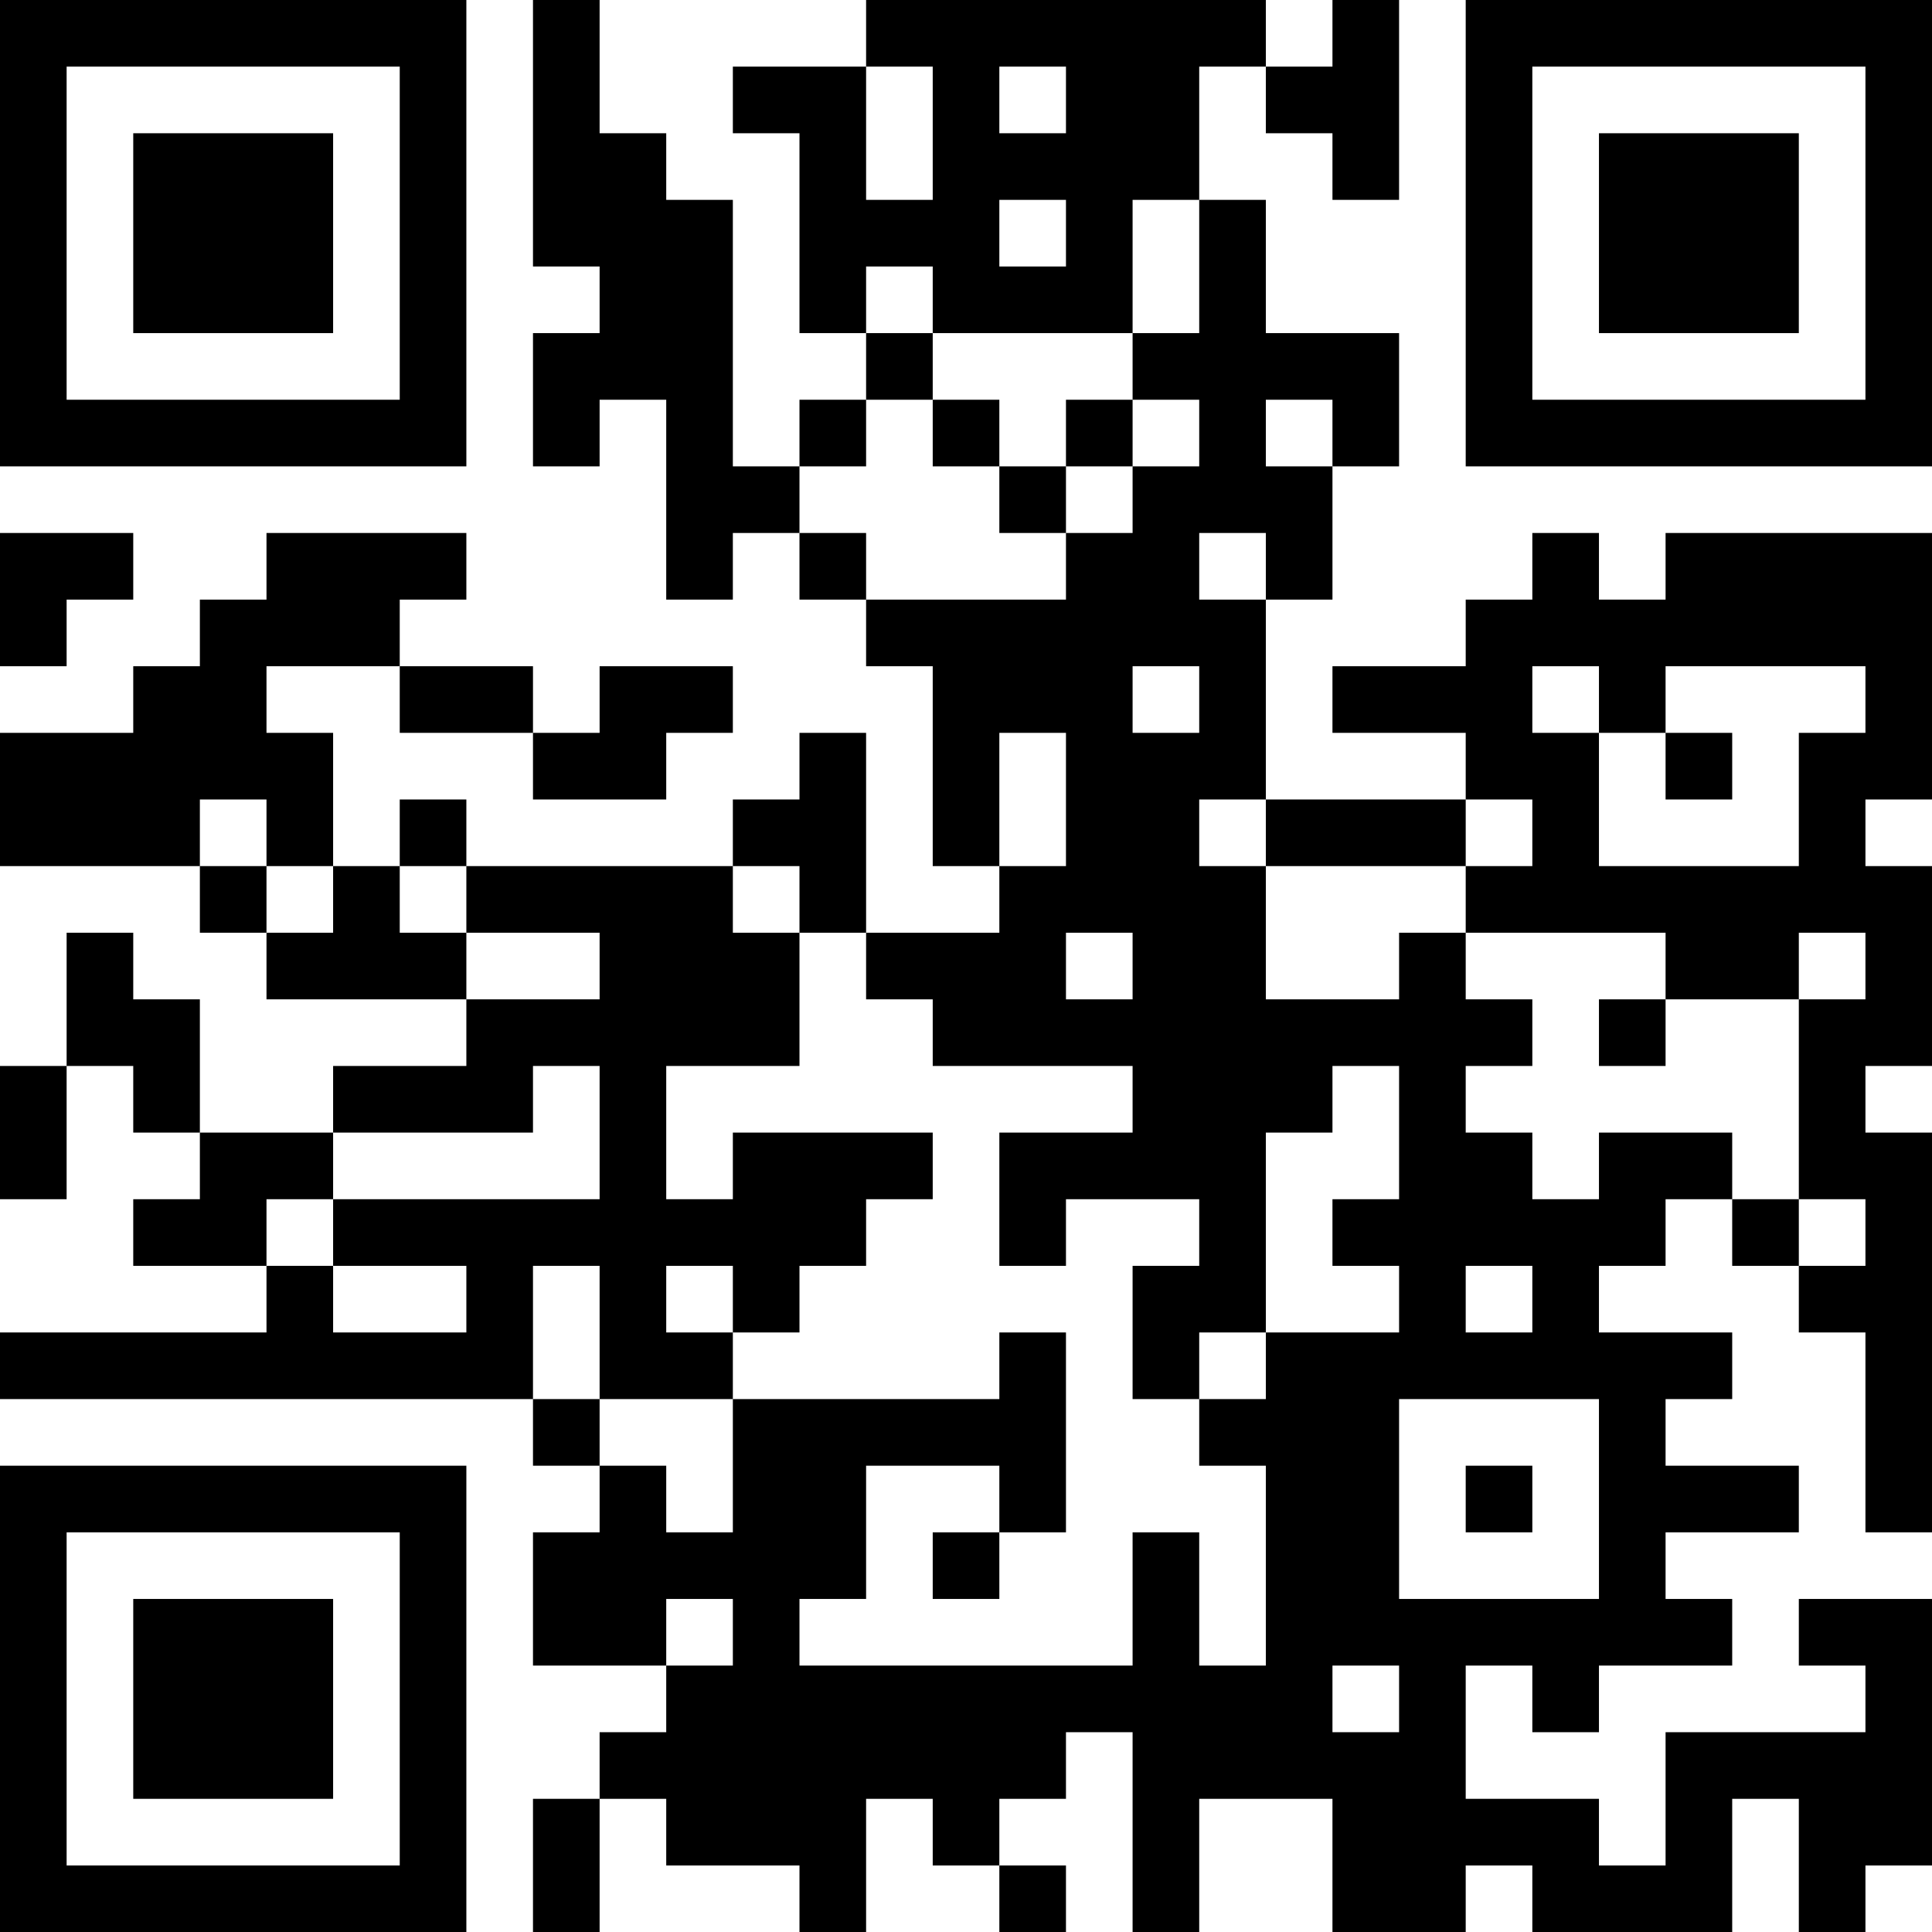 <?xml version="1.0" encoding="UTF-8"?>
<svg xmlns="http://www.w3.org/2000/svg" version="1.1" width="250" height="250" viewBox="0 0 250 250"><rect x="0" y="0" width="250" height="250" fill="#ffffff"/><g transform="scale(8.621)"><g transform="translate(0,0)"><path fill-rule="evenodd" d="M8 0L8 4L9 4L9 5L8 5L8 7L9 7L9 6L10 6L10 9L11 9L11 8L12 8L12 9L13 9L13 10L14 10L14 13L15 13L15 14L13 14L13 11L12 11L12 12L11 12L11 13L7 13L7 12L6 12L6 13L5 13L5 11L4 11L4 10L6 10L6 11L8 11L8 12L10 12L10 11L11 11L11 10L9 10L9 11L8 11L8 10L6 10L6 9L7 9L7 8L4 8L4 9L3 9L3 10L2 10L2 11L0 11L0 13L3 13L3 14L4 14L4 15L7 15L7 16L5 16L5 17L3 17L3 15L2 15L2 14L1 14L1 16L0 16L0 18L1 18L1 16L2 16L2 17L3 17L3 18L2 18L2 19L4 19L4 20L0 20L0 21L8 21L8 22L9 22L9 23L8 23L8 25L10 25L10 26L9 26L9 27L8 27L8 29L9 29L9 27L10 27L10 28L12 28L12 29L13 29L13 27L14 27L14 28L15 28L15 29L16 29L16 28L15 28L15 27L16 27L16 26L17 26L17 29L18 29L18 27L20 27L20 29L22 29L22 28L23 28L23 29L26 29L26 27L27 27L27 29L28 29L28 28L29 28L29 24L27 24L27 25L28 25L28 26L25 26L25 28L24 28L24 27L22 27L22 25L23 25L23 26L24 26L24 25L26 25L26 24L25 24L25 23L27 23L27 22L25 22L25 21L26 21L26 20L24 20L24 19L25 19L25 18L26 18L26 19L27 19L27 20L28 20L28 23L29 23L29 17L28 17L28 16L29 16L29 13L28 13L28 12L29 12L29 8L25 8L25 9L24 9L24 8L23 8L23 9L22 9L22 10L20 10L20 11L22 11L22 12L19 12L19 9L20 9L20 7L21 7L21 5L19 5L19 3L18 3L18 1L19 1L19 2L20 2L20 3L21 3L21 0L20 0L20 1L19 1L19 0L13 0L13 1L11 1L11 2L12 2L12 5L13 5L13 6L12 6L12 7L11 7L11 3L10 3L10 2L9 2L9 0ZM13 1L13 3L14 3L14 1ZM15 1L15 2L16 2L16 1ZM15 3L15 4L16 4L16 3ZM17 3L17 5L14 5L14 4L13 4L13 5L14 5L14 6L13 6L13 7L12 7L12 8L13 8L13 9L16 9L16 8L17 8L17 7L18 7L18 6L17 6L17 5L18 5L18 3ZM14 6L14 7L15 7L15 8L16 8L16 7L17 7L17 6L16 6L16 7L15 7L15 6ZM19 6L19 7L20 7L20 6ZM0 8L0 10L1 10L1 9L2 9L2 8ZM18 8L18 9L19 9L19 8ZM17 10L17 11L18 11L18 10ZM23 10L23 11L24 11L24 13L27 13L27 11L28 11L28 10L25 10L25 11L24 11L24 10ZM15 11L15 13L16 13L16 11ZM25 11L25 12L26 12L26 11ZM3 12L3 13L4 13L4 14L5 14L5 13L4 13L4 12ZM18 12L18 13L19 13L19 15L21 15L21 14L22 14L22 15L23 15L23 16L22 16L22 17L23 17L23 18L24 18L24 17L26 17L26 18L27 18L27 19L28 19L28 18L27 18L27 15L28 15L28 14L27 14L27 15L25 15L25 14L22 14L22 13L23 13L23 12L22 12L22 13L19 13L19 12ZM6 13L6 14L7 14L7 15L9 15L9 14L7 14L7 13ZM11 13L11 14L12 14L12 16L10 16L10 18L11 18L11 17L14 17L14 18L13 18L13 19L12 19L12 20L11 20L11 19L10 19L10 20L11 20L11 21L9 21L9 19L8 19L8 21L9 21L9 22L10 22L10 23L11 23L11 21L15 21L15 20L16 20L16 23L15 23L15 22L13 22L13 24L12 24L12 25L17 25L17 23L18 23L18 25L19 25L19 22L18 22L18 21L19 21L19 20L21 20L21 19L20 19L20 18L21 18L21 16L20 16L20 17L19 17L19 20L18 20L18 21L17 21L17 19L18 19L18 18L16 18L16 19L15 19L15 17L17 17L17 16L14 16L14 15L13 15L13 14L12 14L12 13ZM16 14L16 15L17 15L17 14ZM24 15L24 16L25 16L25 15ZM8 16L8 17L5 17L5 18L4 18L4 19L5 19L5 20L7 20L7 19L5 19L5 18L9 18L9 16ZM22 19L22 20L23 20L23 19ZM21 21L21 24L24 24L24 21ZM22 22L22 23L23 23L23 22ZM14 23L14 24L15 24L15 23ZM10 24L10 25L11 25L11 24ZM20 25L20 26L21 26L21 25ZM0 0L0 7L7 7L7 0ZM1 1L1 6L6 6L6 1ZM2 2L2 5L5 5L5 2ZM22 0L22 7L29 7L29 0ZM23 1L23 6L28 6L28 1ZM24 2L24 5L27 5L27 2ZM0 22L0 29L7 29L7 22ZM1 23L1 28L6 28L6 23ZM2 24L2 27L5 27L5 24Z" fill="#000000"/></g></g></svg>
